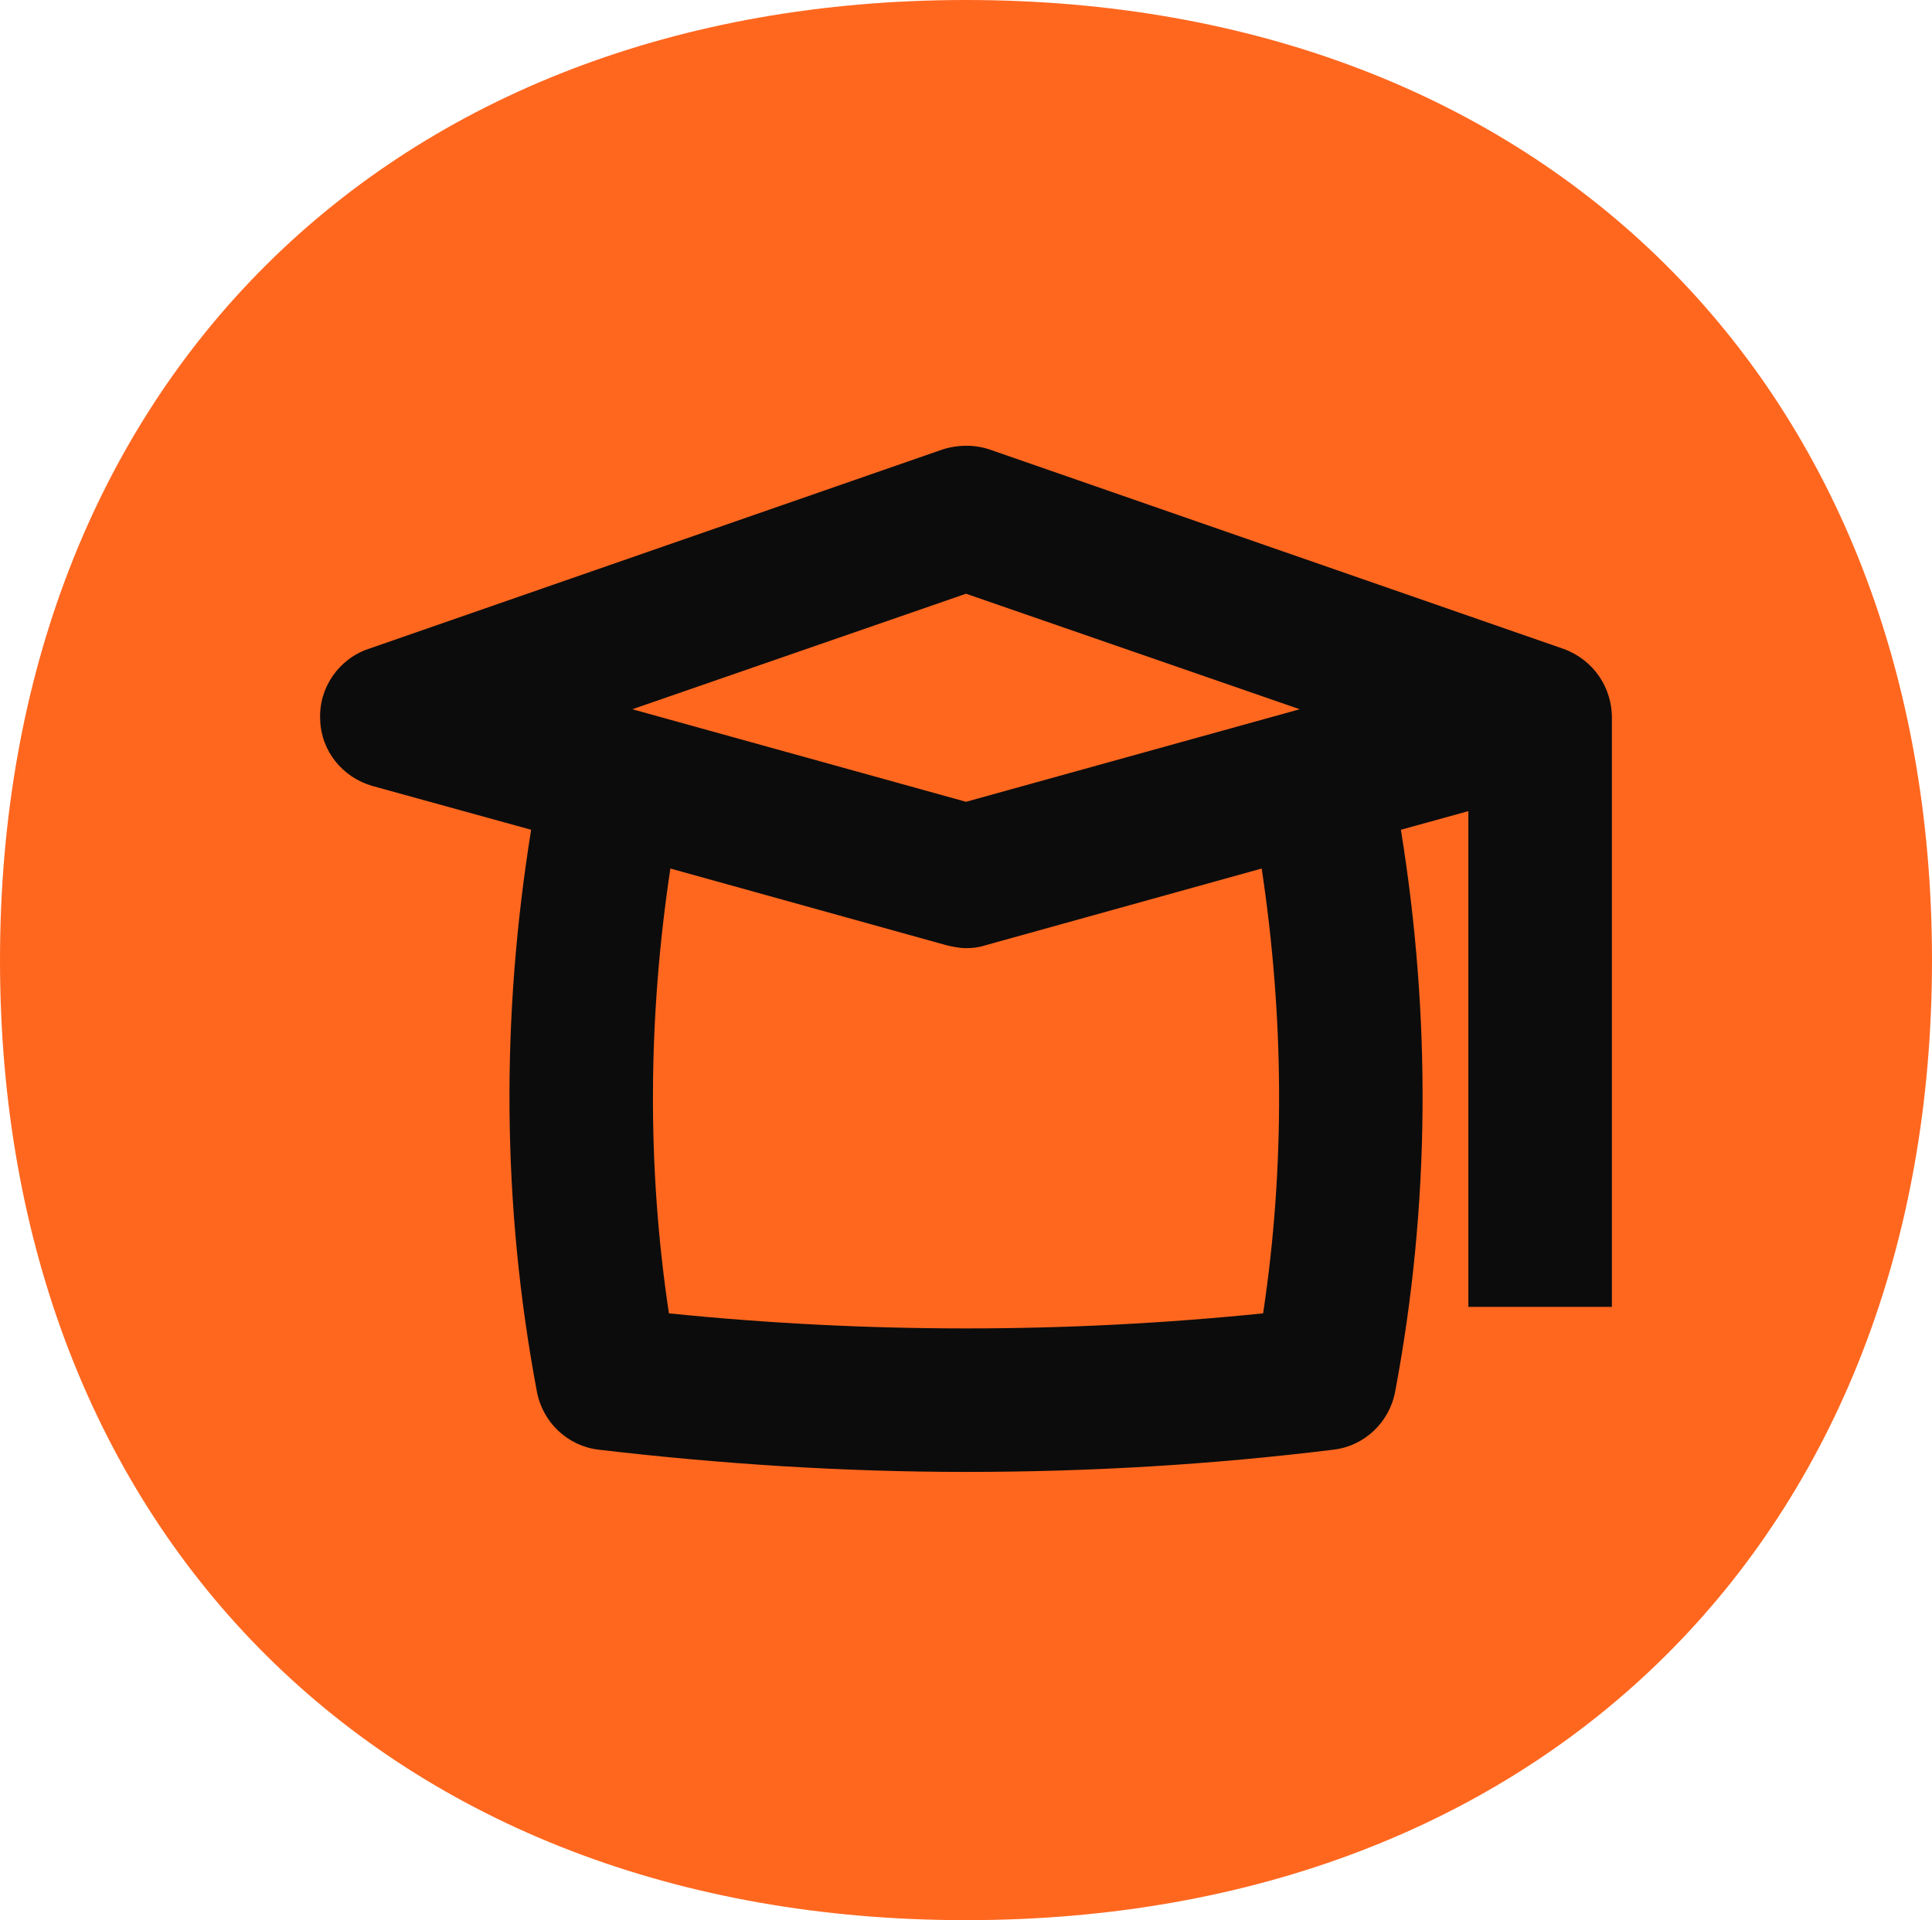 <svg xmlns="http://www.w3.org/2000/svg" width="169" height="168" viewBox="0 0 169 168" fill="none"><path d="M84.5 168C33.963 168 0 134.241 0 84.01C0 33.78 33.963 0 84.5 0C135.037 0 169 33.759 169 84.01C169 134.261 135.037 168 84.5 168Z" fill="#FF671F"></path><path d="M140.998 62.932C141.061 60.17 139.366 57.722 136.793 56.781L86.574 39.33C85.256 38.89 83.812 38.89 82.431 39.33L32.212 56.781C29.638 57.659 27.881 60.17 28.006 62.932C28.069 65.694 29.952 68.017 32.589 68.77L46.462 72.599C43.825 88.921 43.888 105.43 46.964 121.751C47.466 124.45 49.663 126.522 52.362 126.836C63.034 128.091 73.768 128.782 84.502 128.782C95.237 128.782 105.971 128.154 116.642 126.836C119.342 126.522 121.539 124.45 122.041 121.751C125.117 105.43 125.179 88.921 122.543 72.599L128.444 70.967V114.344H140.998V62.932ZM84.502 51.947L113.692 62.053L84.502 70.151L55.313 62.053L84.502 51.947ZM110.49 114.909C93.228 116.666 75.777 116.666 58.514 114.909C56.568 101.977 56.694 88.921 58.64 75.989L82.807 82.706C83.372 82.832 83.937 82.957 84.502 82.957C85.067 82.957 85.632 82.894 86.197 82.706L110.365 75.989C112.311 88.921 112.436 101.977 110.49 114.909Z" fill="#0C0C0C"></path></svg>